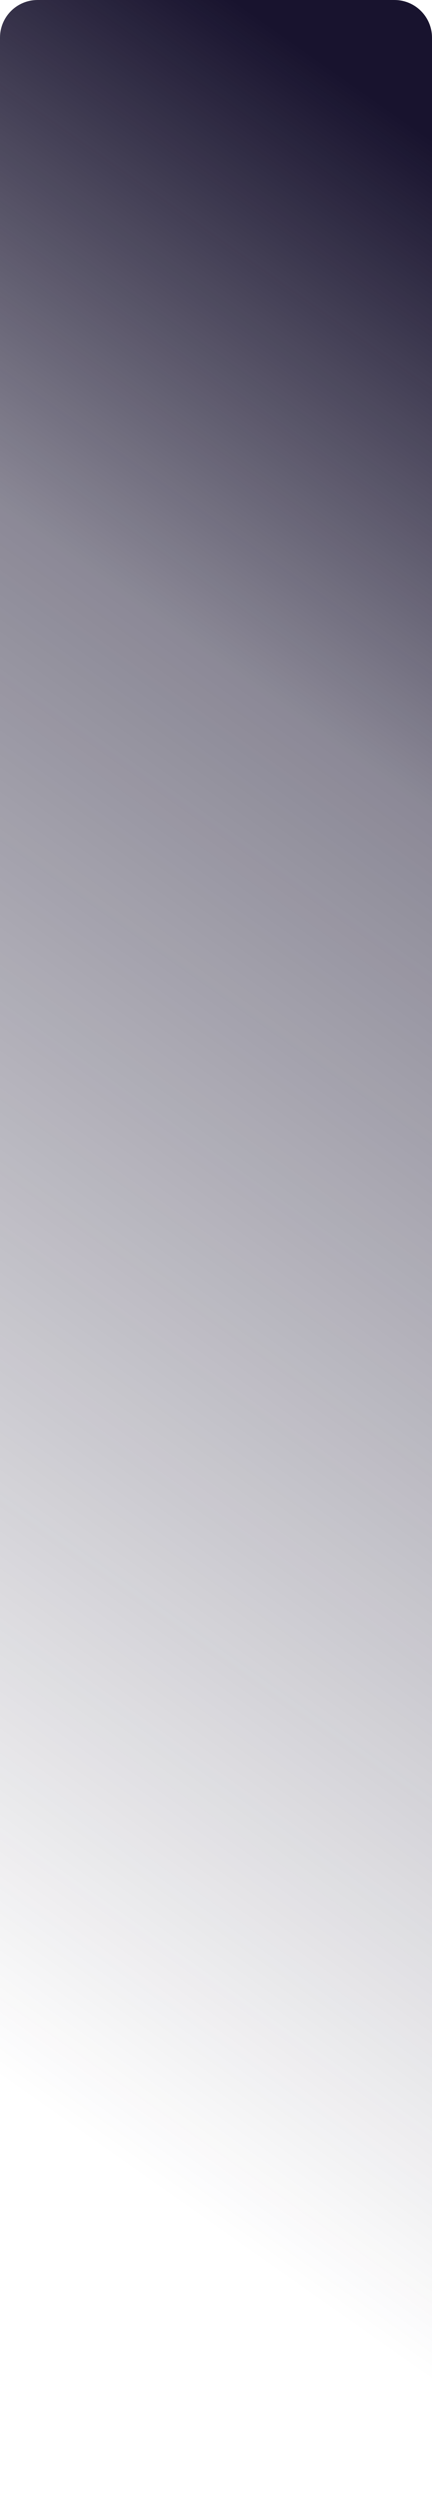 <svg width="115" height="664" viewBox="0 0 115 664" fill="none" xmlns="http://www.w3.org/2000/svg">
<path d="M0 10C0 4.477 4.477 0 10 0H105C110.523 0 115 4.477 115 10V664H0V10Z" fill="url(#paint0_linear_883_9506)"/>
<defs>
<linearGradient id="paint0_linear_883_9506" x1="62.429" y1="4.35764e-06" x2="-218.149" y2="399.017" gradientUnits="userSpaceOnUse">
<stop stop-color="#18132E"/>
<stop offset="0.3" stop-color="#18132E" stop-opacity="0.5"/>
<stop offset="1" stop-color="#18132E" stop-opacity="0"/>
</linearGradient>
</defs>
</svg>
